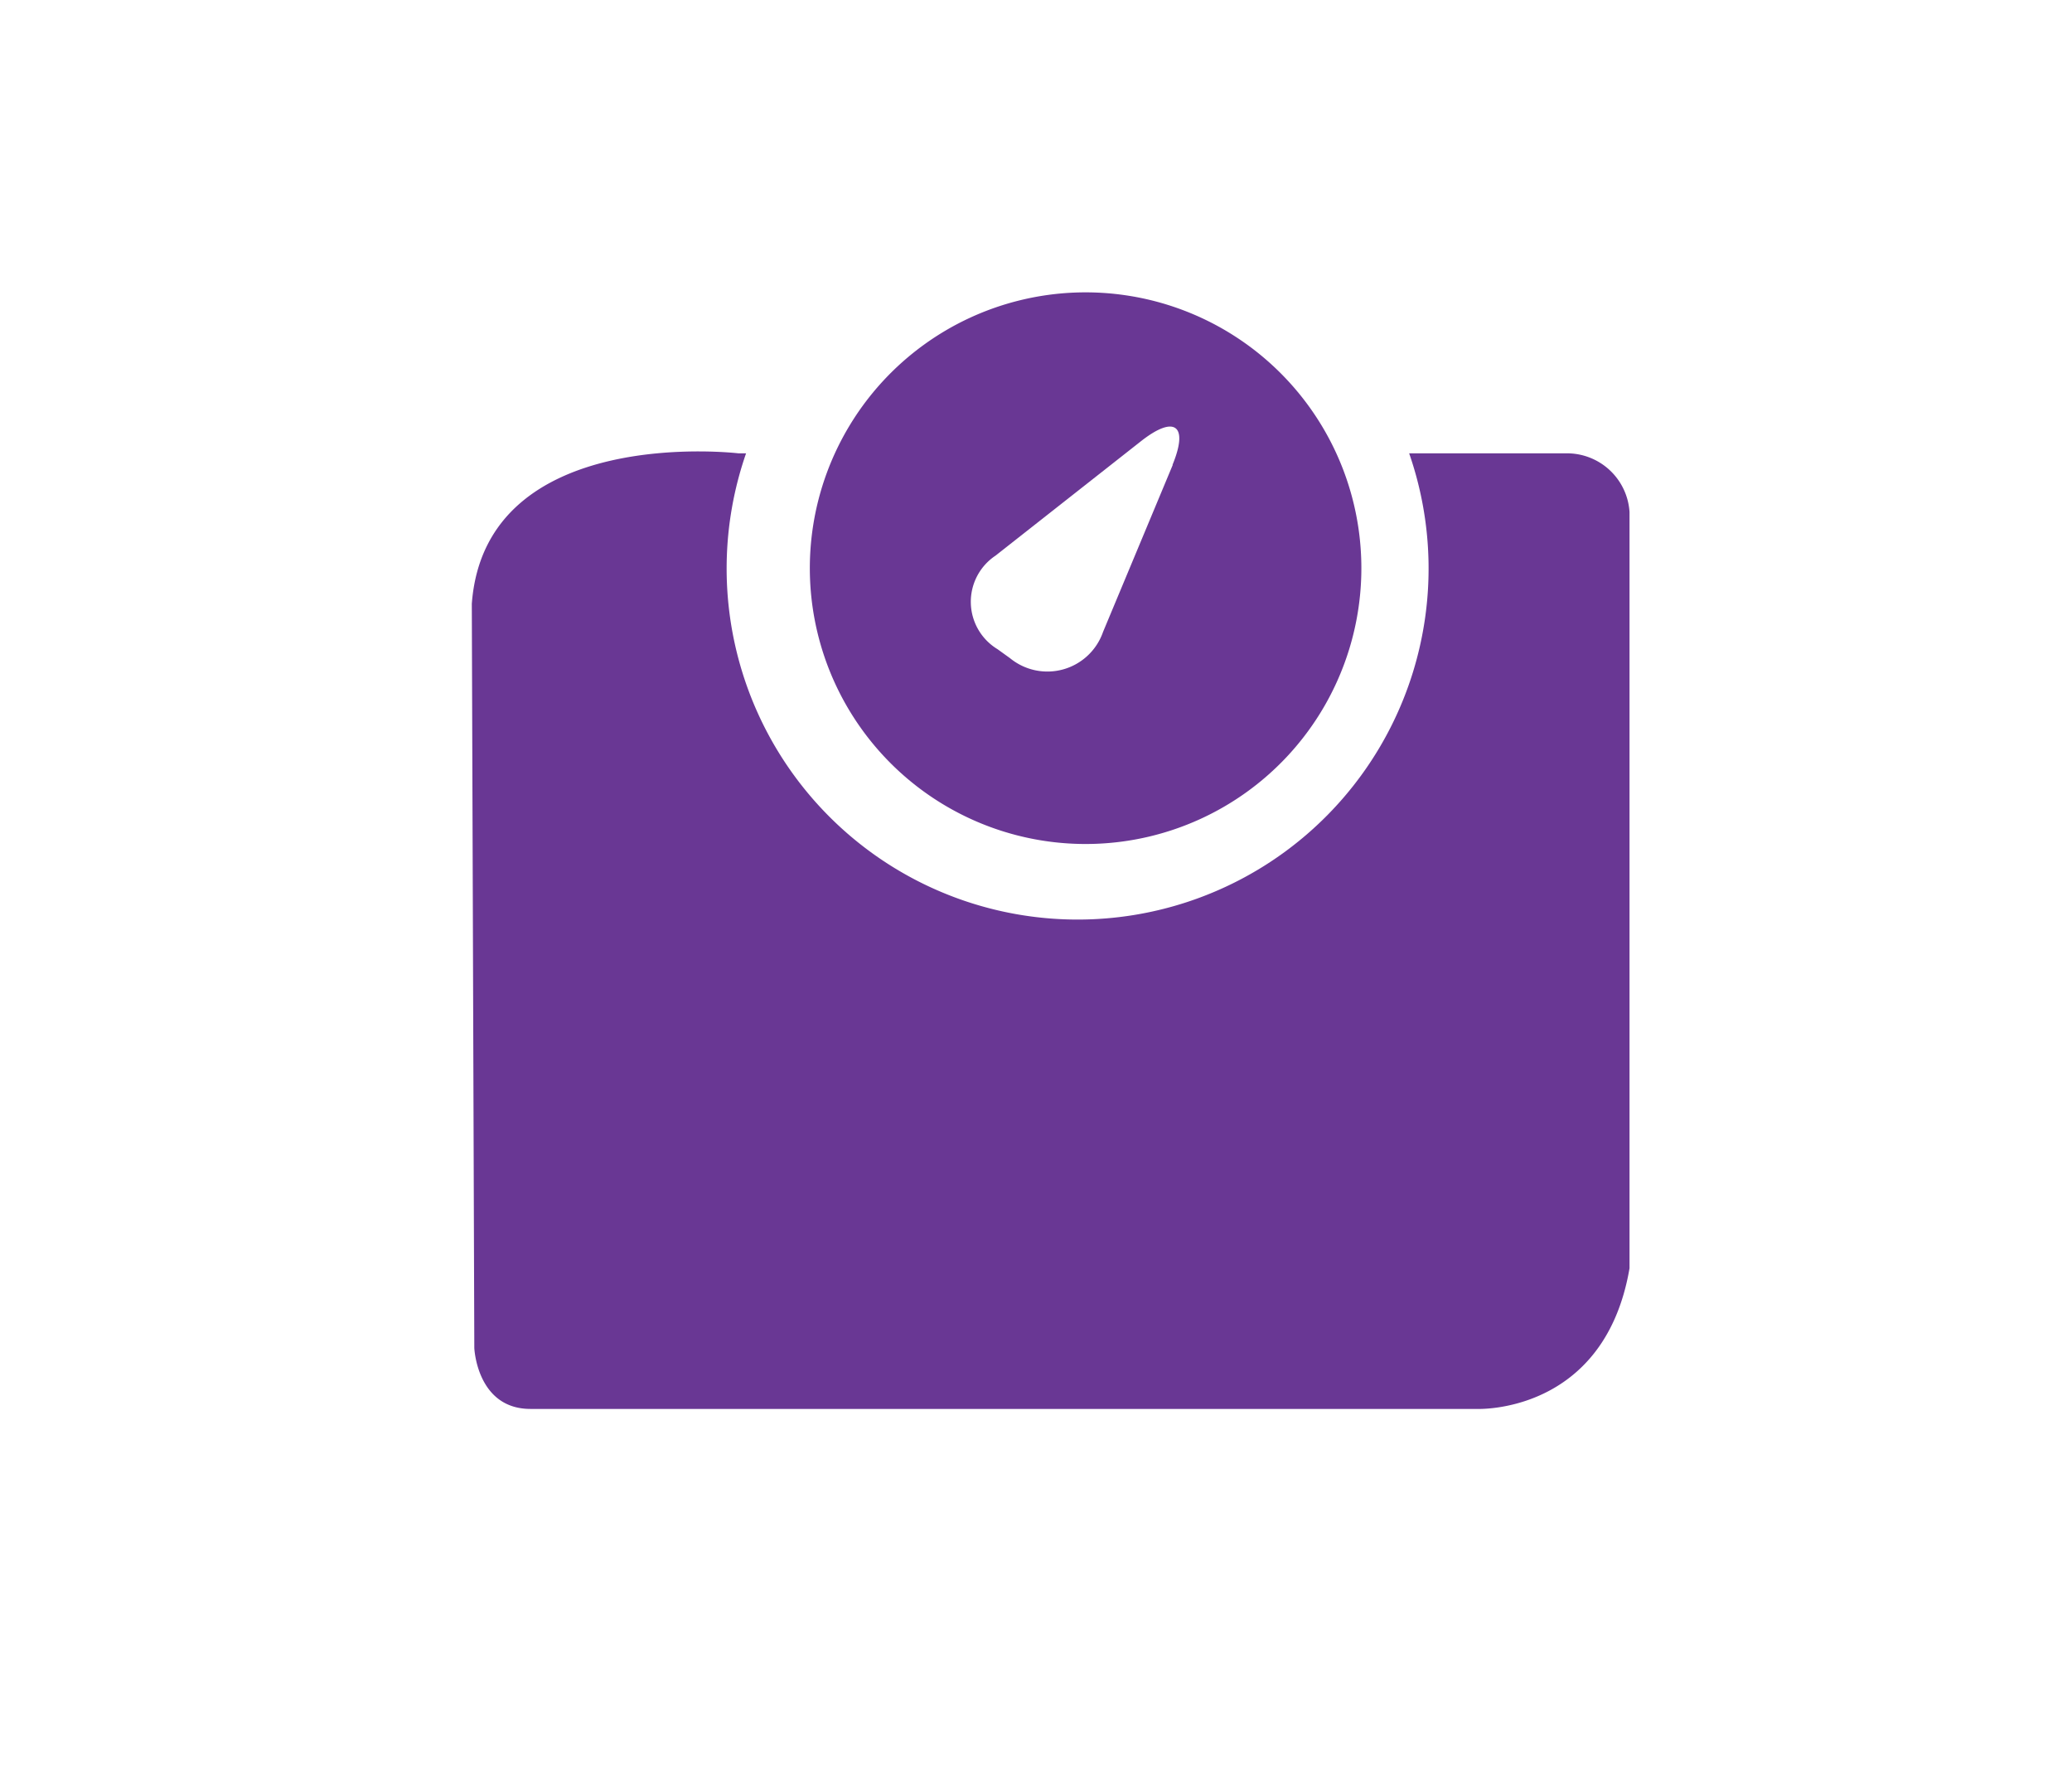 <svg id="Layer_1" data-name="Layer 1" xmlns="http://www.w3.org/2000/svg" viewBox="0 0 82.65 70.54"><defs><style>.cls-1{fill:#693794;}</style></defs><title>scale</title><path class="cls-1" d="M62.6,18.08H56.21a14,14,0,1,1-26.45,0h-0.3s-10.1-1.21-10.64,6l0.1,29.68s0.1,2.43,2.24,2.43H58.91S64,56.42,65,50.58V20.42a2.5,2.5,0,0,0-2.43-2.34"/><path class="cls-1" d="M46.78,18.54L44,25.2a2.35,2.35,0,0,1-3.71,1.05l-0.5-.36a2.21,2.21,0,0,1-.08-3.73l5.81-4.57c1.34-1.05,1.9-.63,1.25.95m2.28-5.26a11,11,0,1,0,3.6,15.18,11,11,0,0,0-3.6-15.18"/></svg>
